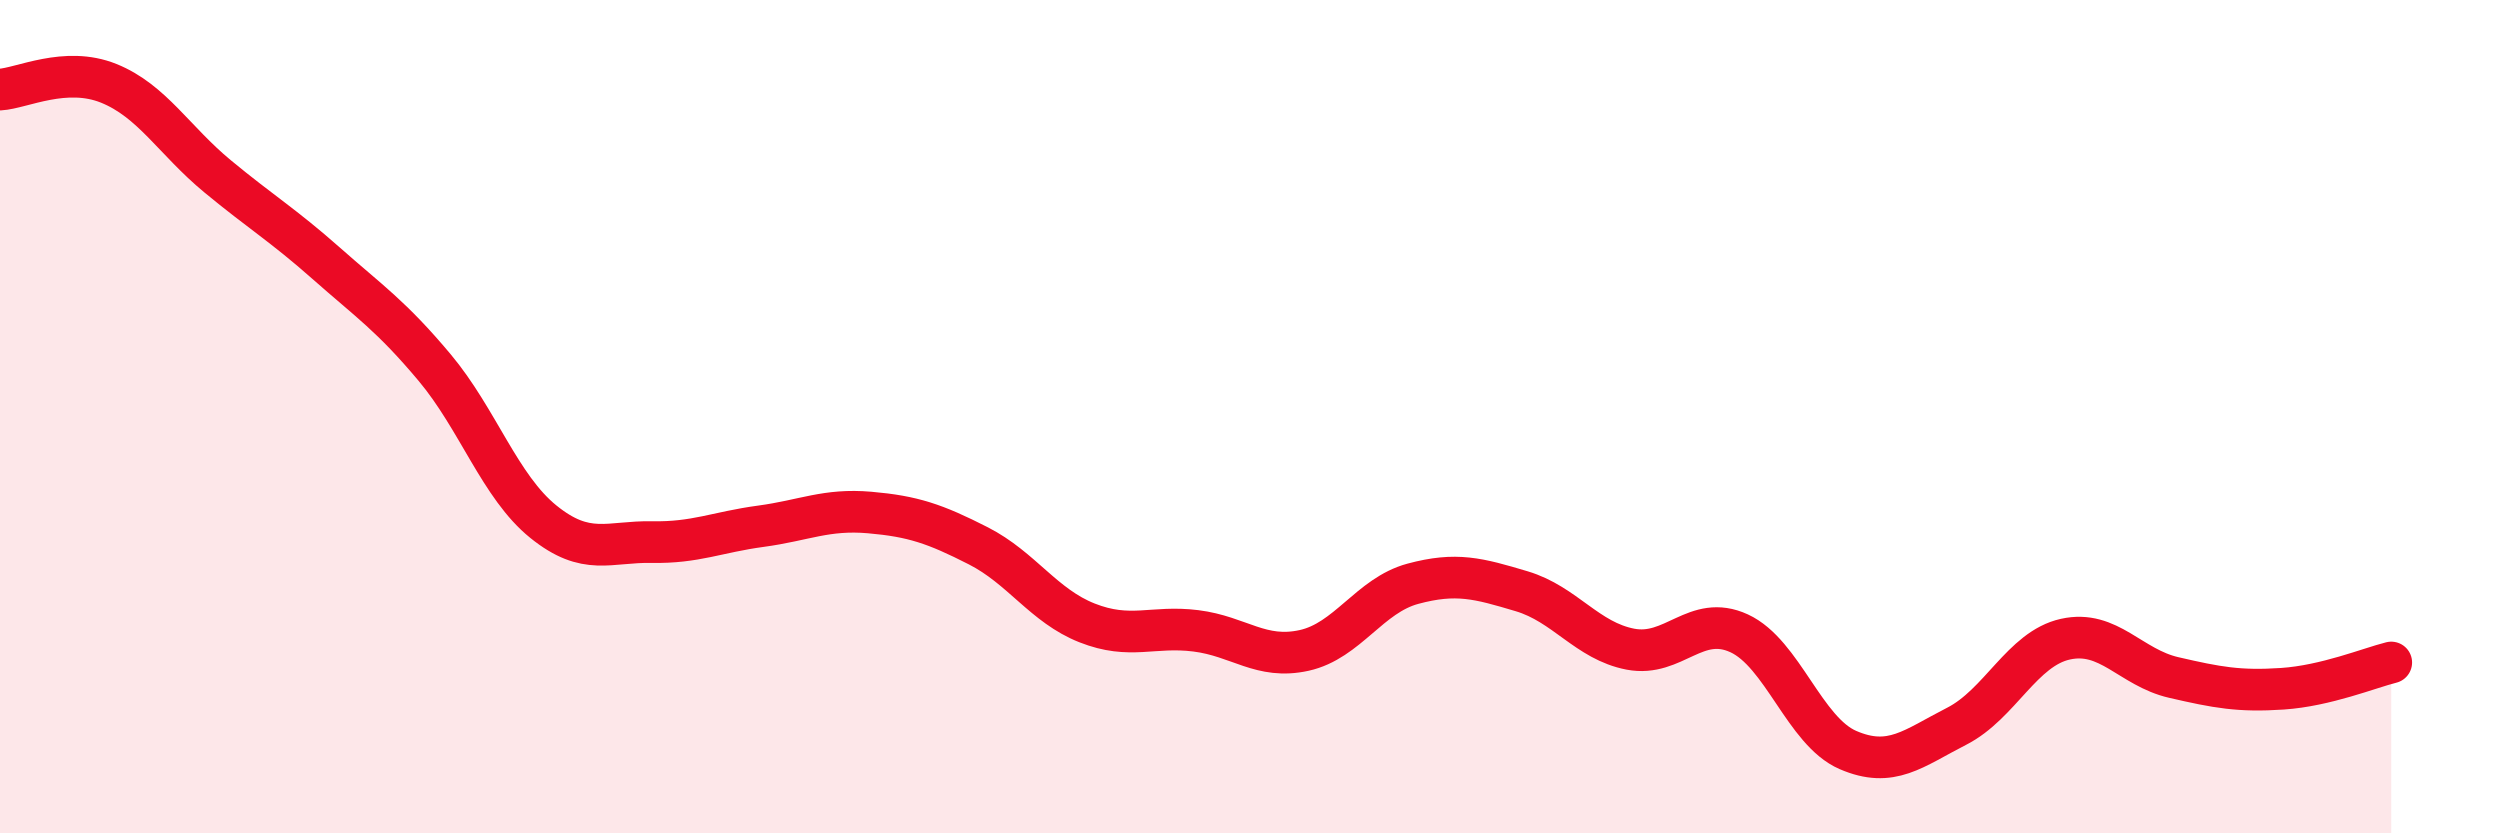 
    <svg width="60" height="20" viewBox="0 0 60 20" xmlns="http://www.w3.org/2000/svg">
      <path
        d="M 0,2.15 C 0.52,2.12 1.57,1.58 2.61,2 C 3.65,2.42 4.18,3.37 5.22,4.23 C 6.26,5.09 6.79,5.4 7.83,6.32 C 8.87,7.24 9.39,7.58 10.43,8.82 C 11.47,10.06 12,11.68 13.04,12.52 C 14.08,13.36 14.61,12.99 15.65,13.01 C 16.69,13.03 17.22,12.77 18.26,12.63 C 19.3,12.49 19.83,12.21 20.87,12.3 C 21.91,12.39 22.44,12.57 23.48,13.1 C 24.52,13.63 25.05,14.54 26.09,14.95 C 27.13,15.36 27.66,15.01 28.7,15.14 C 29.74,15.27 30.26,15.84 31.3,15.61 C 32.34,15.38 32.87,14.29 33.91,14.01 C 34.95,13.73 35.48,13.88 36.52,14.19 C 37.56,14.5 38.09,15.38 39.13,15.58 C 40.17,15.78 40.7,14.72 41.74,15.2 C 42.78,15.68 43.31,17.55 44.35,18 C 45.39,18.45 45.92,17.96 46.96,17.43 C 48,16.9 48.53,15.57 49.57,15.34 C 50.61,15.11 51.13,16.02 52.17,16.26 C 53.21,16.5 53.74,16.6 54.78,16.53 C 55.82,16.46 56.87,16.03 57.39,15.9L57.39 20L0 20Z"
        fill="#EB0A25"
        opacity="0.1"
        stroke-linecap="round"
        stroke-linejoin="round"
      />
      <path
        d="M 0,2.15 C 0.52,2.12 1.57,1.58 2.61,2 C 3.65,2.42 4.18,3.37 5.22,4.23 C 6.26,5.09 6.79,5.4 7.83,6.32 C 8.87,7.24 9.39,7.58 10.43,8.82 C 11.47,10.06 12,11.68 13.04,12.52 C 14.08,13.36 14.61,12.99 15.65,13.01 C 16.69,13.03 17.22,12.77 18.26,12.63 C 19.3,12.49 19.83,12.21 20.87,12.3 C 21.91,12.39 22.44,12.57 23.48,13.1 C 24.52,13.63 25.05,14.54 26.09,14.95 C 27.13,15.36 27.66,15.01 28.7,15.14 C 29.74,15.27 30.26,15.84 31.3,15.61 C 32.34,15.38 32.87,14.29 33.91,14.01 C 34.95,13.73 35.48,13.88 36.52,14.19 C 37.56,14.5 38.09,15.38 39.13,15.58 C 40.17,15.78 40.7,14.72 41.74,15.2 C 42.78,15.68 43.31,17.55 44.35,18 C 45.39,18.45 45.92,17.96 46.96,17.43 C 48,16.9 48.53,15.57 49.57,15.34 C 50.61,15.11 51.13,16.02 52.17,16.26 C 53.21,16.5 53.74,16.6 54.78,16.53 C 55.82,16.46 56.87,16.03 57.39,15.9"
        stroke="#EB0A25"
        stroke-width="1"
        fill="none"
        stroke-linecap="round"
        stroke-linejoin="round"
      />
    </svg>
  